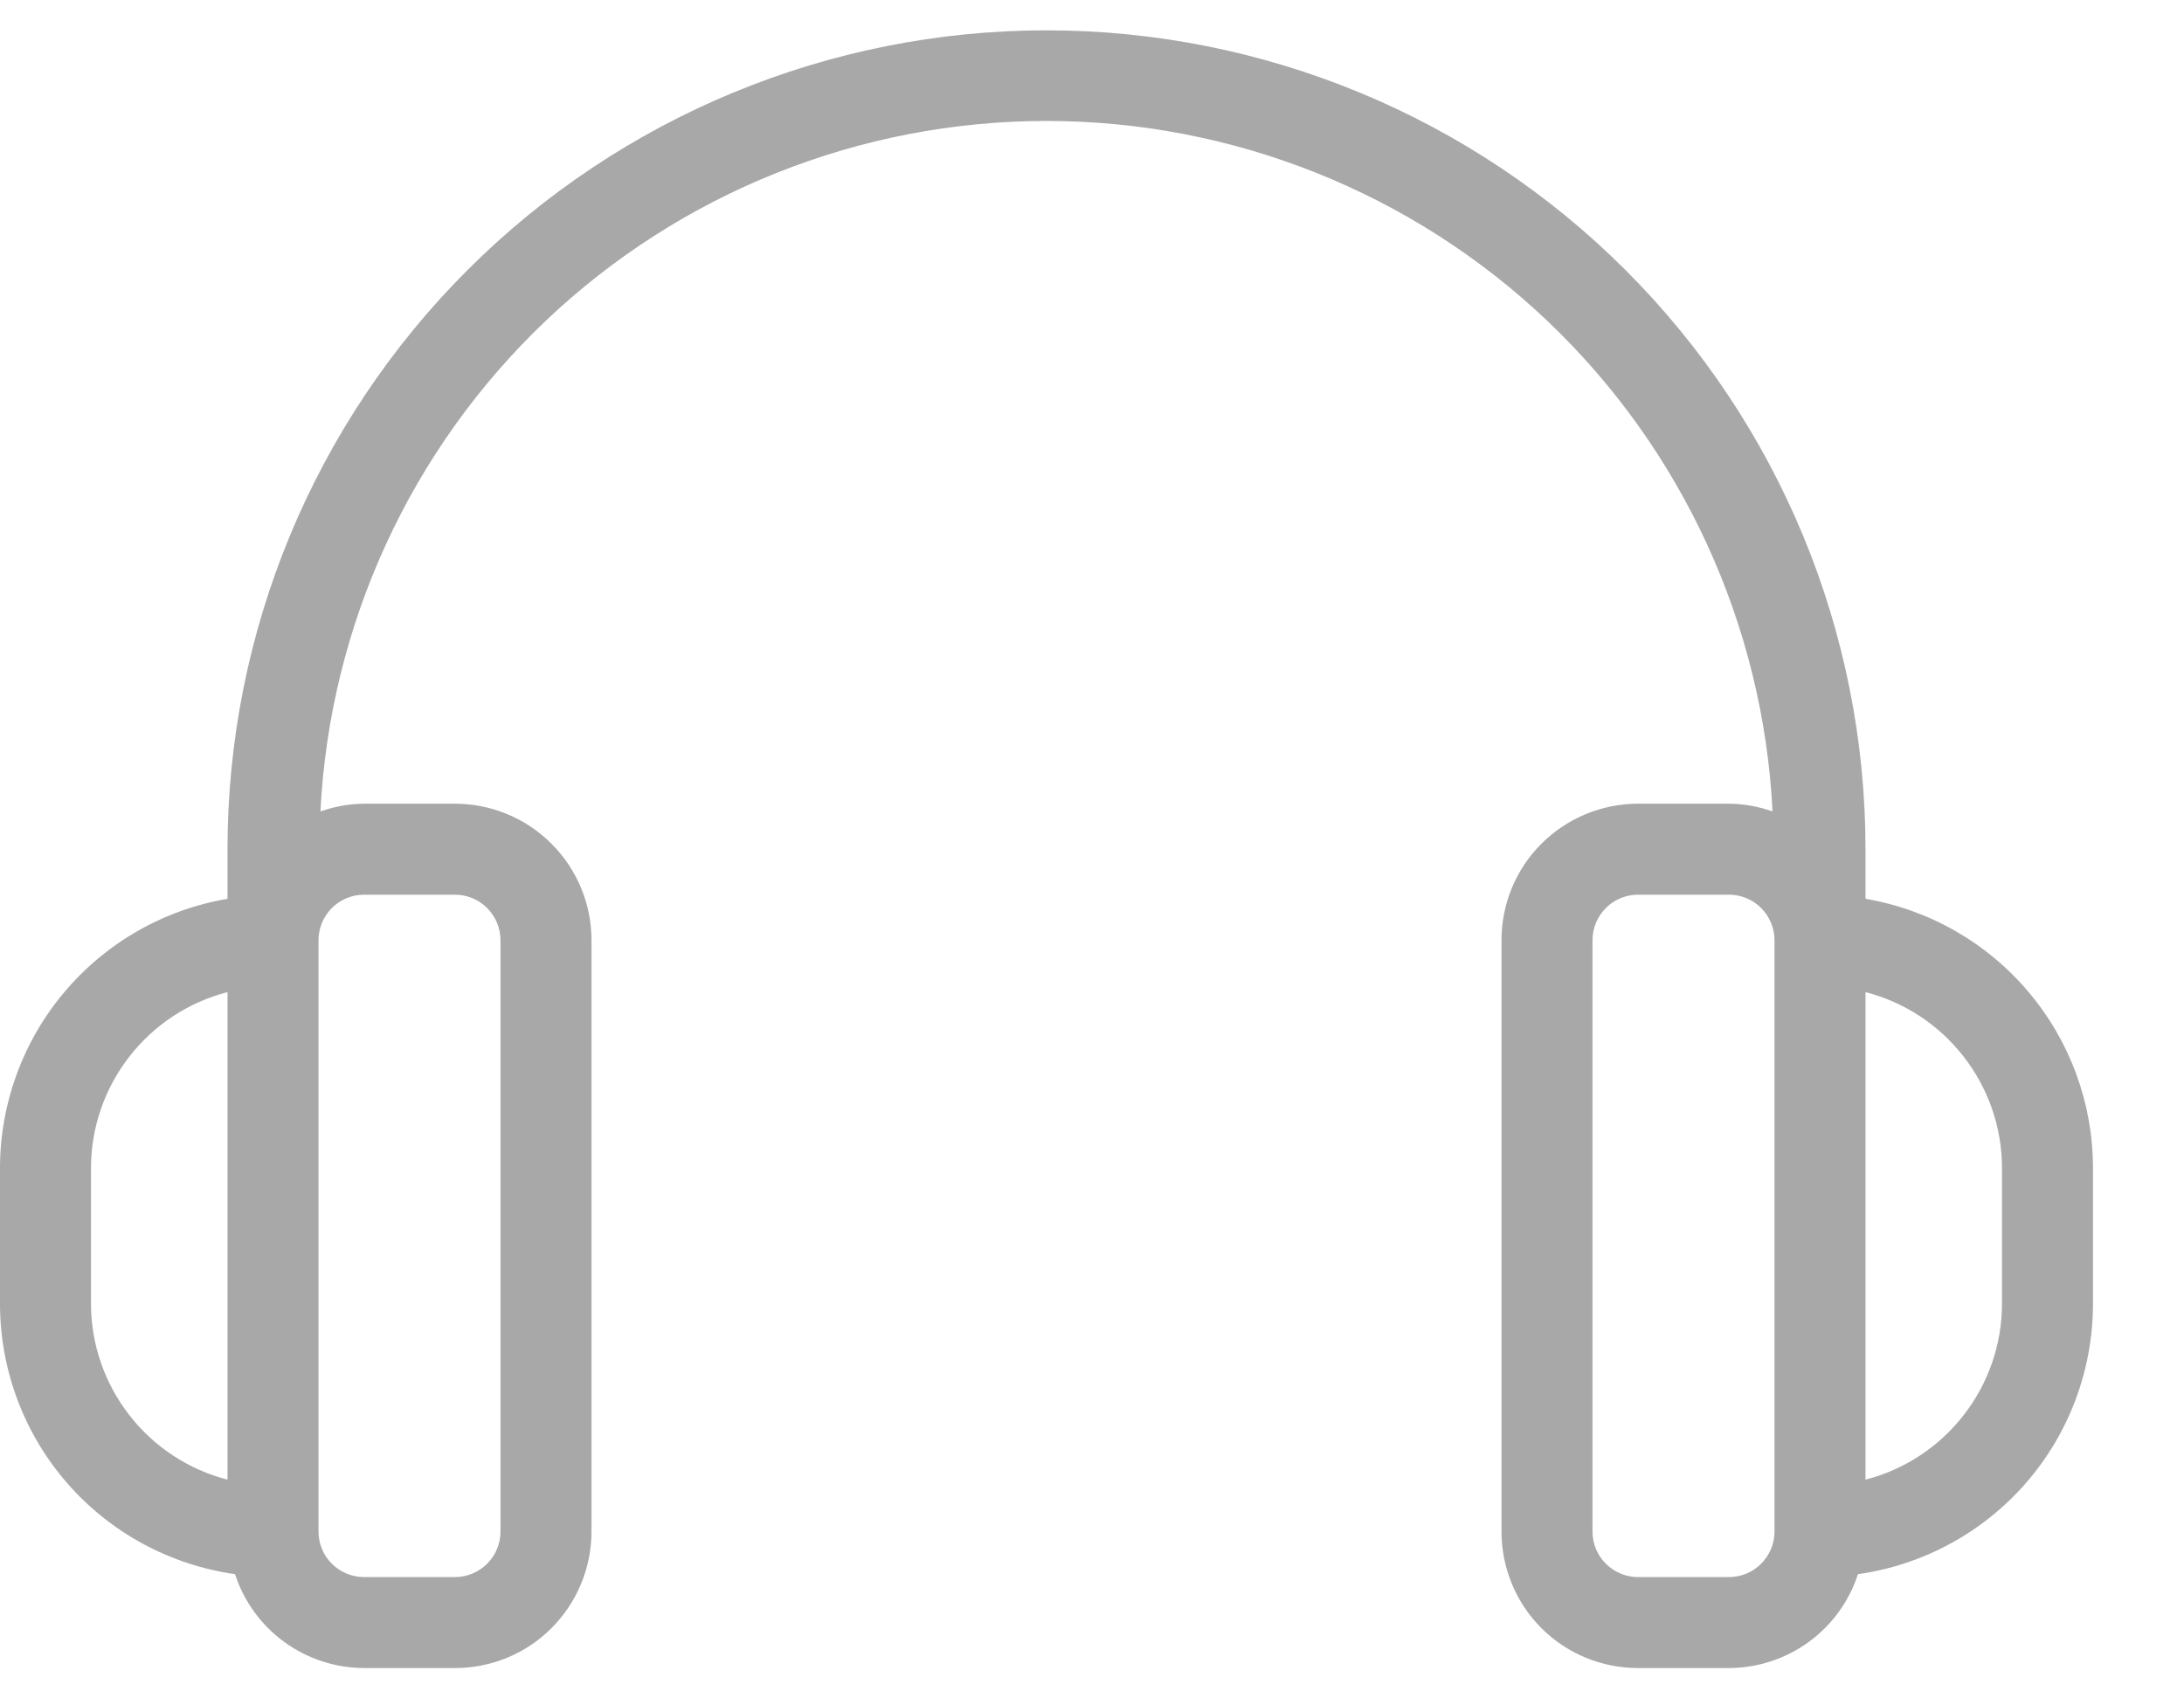 <svg width="18" height="14" viewBox="0 0 18 14" fill="none" xmlns="http://www.w3.org/2000/svg">
<path d="M15.375 7.409V7C15.375 5.21 14.664 3.493 13.398 2.227C12.132 0.961 10.415 0.25 8.625 0.25C6.835 0.25 5.118 0.961 3.852 2.227C2.586 3.493 1.875 5.21 1.875 7V7.409C1.351 7.498 0.876 7.769 0.533 8.175C0.19 8.58 0.001 9.094 0 9.625V10.75C0.001 11.292 0.197 11.816 0.553 12.225C0.908 12.633 1.4 12.9 1.937 12.976C2.01 13.2 2.152 13.396 2.343 13.535C2.534 13.674 2.764 13.749 3 13.75H3.75C4.048 13.75 4.335 13.632 4.545 13.421C4.756 13.21 4.875 12.923 4.875 12.625V7.75C4.875 7.452 4.756 7.165 4.545 6.955C4.335 6.744 4.048 6.625 3.75 6.625H3C2.878 6.626 2.756 6.648 2.641 6.689C2.718 5.154 3.382 3.707 4.495 2.647C5.609 1.588 7.088 0.997 8.625 0.997C10.162 0.997 11.641 1.588 12.755 2.647C13.868 3.707 14.532 5.154 14.609 6.689C14.494 6.648 14.373 6.626 14.25 6.625H13.5C13.202 6.625 12.915 6.744 12.704 6.955C12.493 7.165 12.375 7.452 12.375 7.75V12.625C12.375 12.923 12.493 13.21 12.704 13.421C12.915 13.632 13.202 13.75 13.5 13.75H14.25C14.486 13.749 14.716 13.674 14.907 13.535C15.098 13.396 15.24 13.2 15.313 12.976C15.85 12.9 16.342 12.633 16.697 12.225C17.053 11.816 17.249 11.292 17.25 10.75V9.625C17.249 9.094 17.06 8.58 16.717 8.175C16.374 7.769 15.899 7.498 15.375 7.409ZM0.75 10.75V9.625C0.751 9.293 0.862 8.972 1.066 8.71C1.269 8.448 1.554 8.261 1.875 8.178V12.197C1.554 12.114 1.269 11.927 1.066 11.665C0.862 11.403 0.751 11.082 0.75 10.75ZM3 7.375H3.75C3.849 7.375 3.945 7.415 4.015 7.485C4.085 7.555 4.125 7.651 4.125 7.75V12.625C4.125 12.725 4.085 12.82 4.015 12.89C3.945 12.96 3.849 13 3.75 13H3C2.901 13 2.805 12.96 2.735 12.89C2.665 12.82 2.625 12.725 2.625 12.625V7.75C2.625 7.651 2.665 7.555 2.735 7.485C2.805 7.415 2.901 7.375 3 7.375ZM14.25 13H13.5C13.4 13 13.305 12.96 13.235 12.89C13.165 12.82 13.125 12.725 13.125 12.625V7.75C13.125 7.651 13.165 7.555 13.235 7.485C13.305 7.415 13.4 7.375 13.5 7.375H14.25C14.35 7.375 14.445 7.415 14.515 7.485C14.585 7.555 14.625 7.651 14.625 7.75V12.625C14.625 12.725 14.585 12.82 14.515 12.89C14.445 12.96 14.35 13 14.25 13ZM16.5 10.75C16.499 11.082 16.388 11.403 16.184 11.665C15.981 11.927 15.696 12.114 15.375 12.197V8.178C15.696 8.261 15.981 8.448 16.184 8.71C16.388 8.972 16.499 9.293 16.5 9.625V10.75Z" fill="#A8A8A8"/>
</svg>

